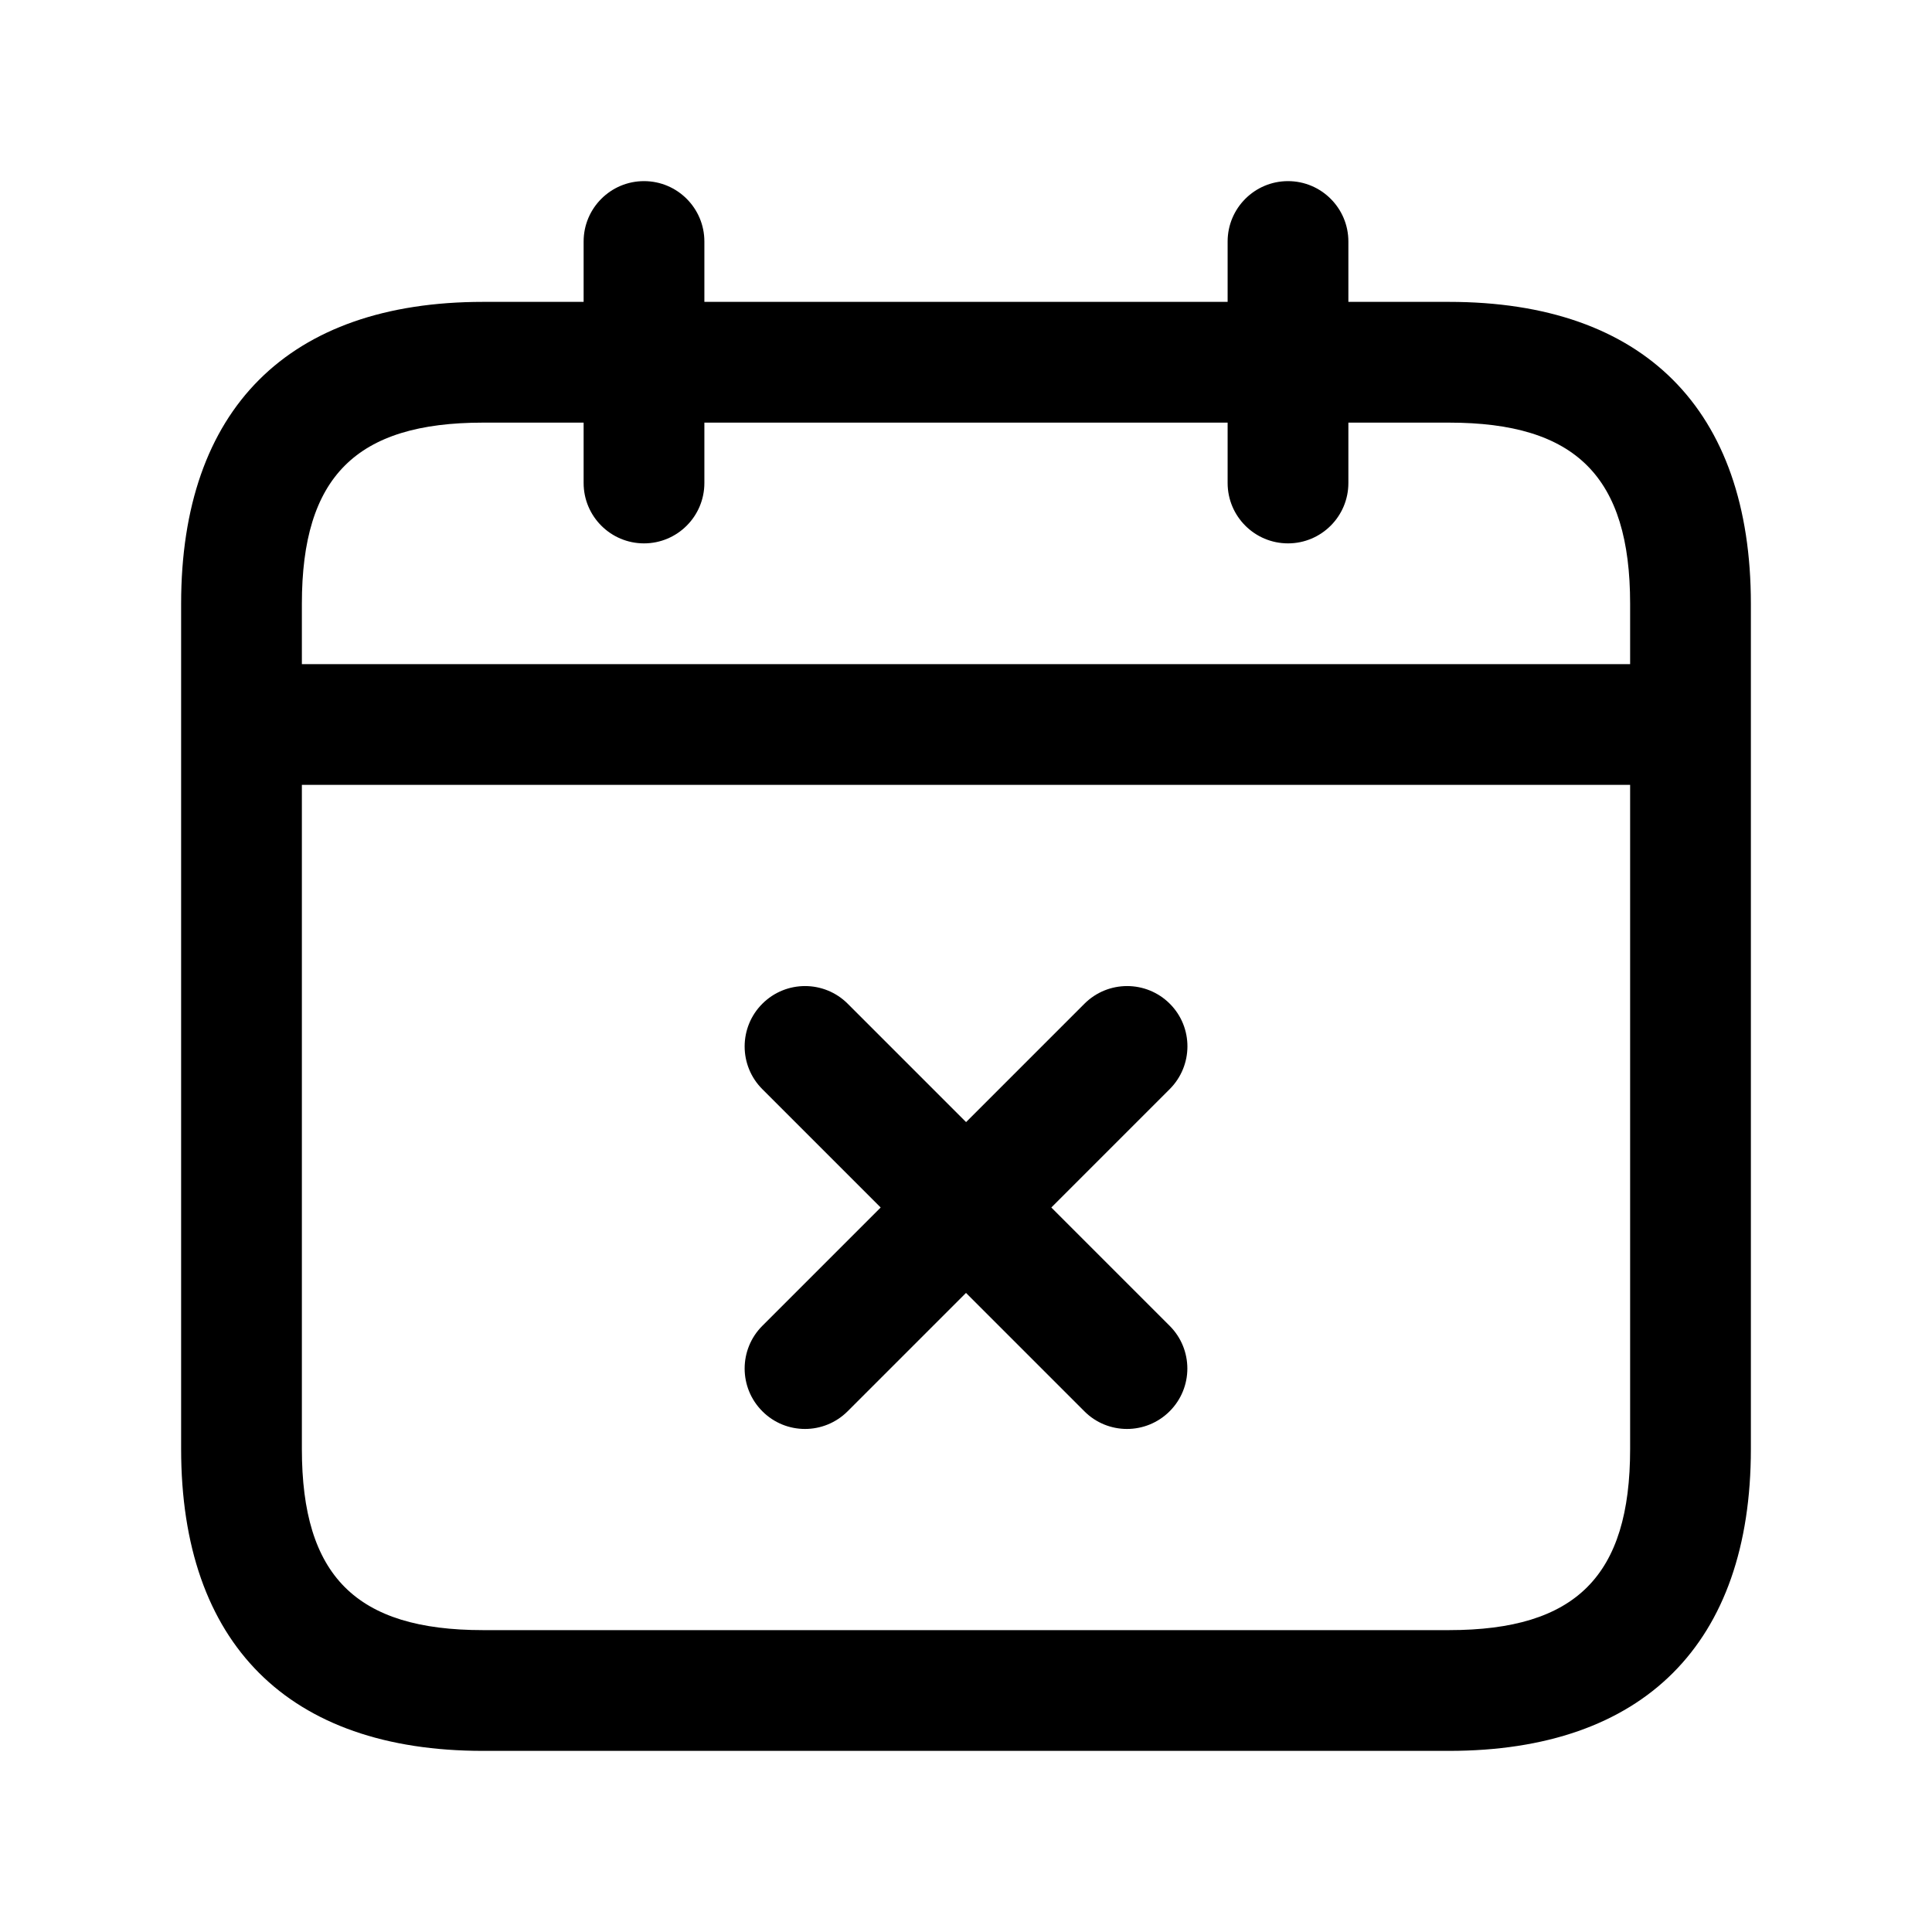 <svg width="24" height="24" viewBox="0 0 24 24" fill="none" xmlns="http://www.w3.org/2000/svg">
<path d="M18 3.75H16.75V3C16.75 2.586 16.414 2.25 16 2.25C15.586 2.25 15.25 2.586 15.25 3V3.75H8.75V3C8.75 2.586 8.414 2.25 8 2.25C7.586 2.25 7.25 2.586 7.25 3V3.75H6C3.582 3.75 2.25 5.082 2.25 7.5V18C2.25 20.418 3.582 21.75 6 21.75H18C20.418 21.75 21.75 20.418 21.75 18V7.5C21.75 5.082 20.418 3.75 18 3.75ZM6 5.25H7.25V6C7.25 6.414 7.586 6.75 8 6.75C8.414 6.75 8.75 6.414 8.75 6V5.25H15.25V6C15.25 6.414 15.586 6.75 16 6.75C16.414 6.75 16.75 6.414 16.75 6V5.25H18C19.577 5.25 20.25 5.923 20.25 7.5V8.25H3.75V7.5C3.75 5.923 4.423 5.25 6 5.25ZM18 20.25H6C4.423 20.25 3.75 19.577 3.75 18V9.75H20.25V18C20.25 19.577 19.577 20.25 18 20.25ZM14.53 13.53L13.06 15L14.53 16.47C14.823 16.763 14.823 17.238 14.53 17.531C14.384 17.677 14.192 17.751 14 17.751C13.808 17.751 13.616 17.678 13.47 17.531L12 16.061L10.53 17.531C10.384 17.677 10.192 17.751 10 17.751C9.808 17.751 9.616 17.678 9.47 17.531C9.177 17.238 9.177 16.763 9.47 16.47L10.94 15L9.47 13.53C9.177 13.237 9.177 12.762 9.47 12.469C9.763 12.176 10.238 12.176 10.531 12.469L12.001 13.939L13.471 12.469C13.764 12.176 14.239 12.176 14.532 12.469C14.825 12.762 14.823 13.237 14.53 13.53Z" fill="black"/>
</svg>
